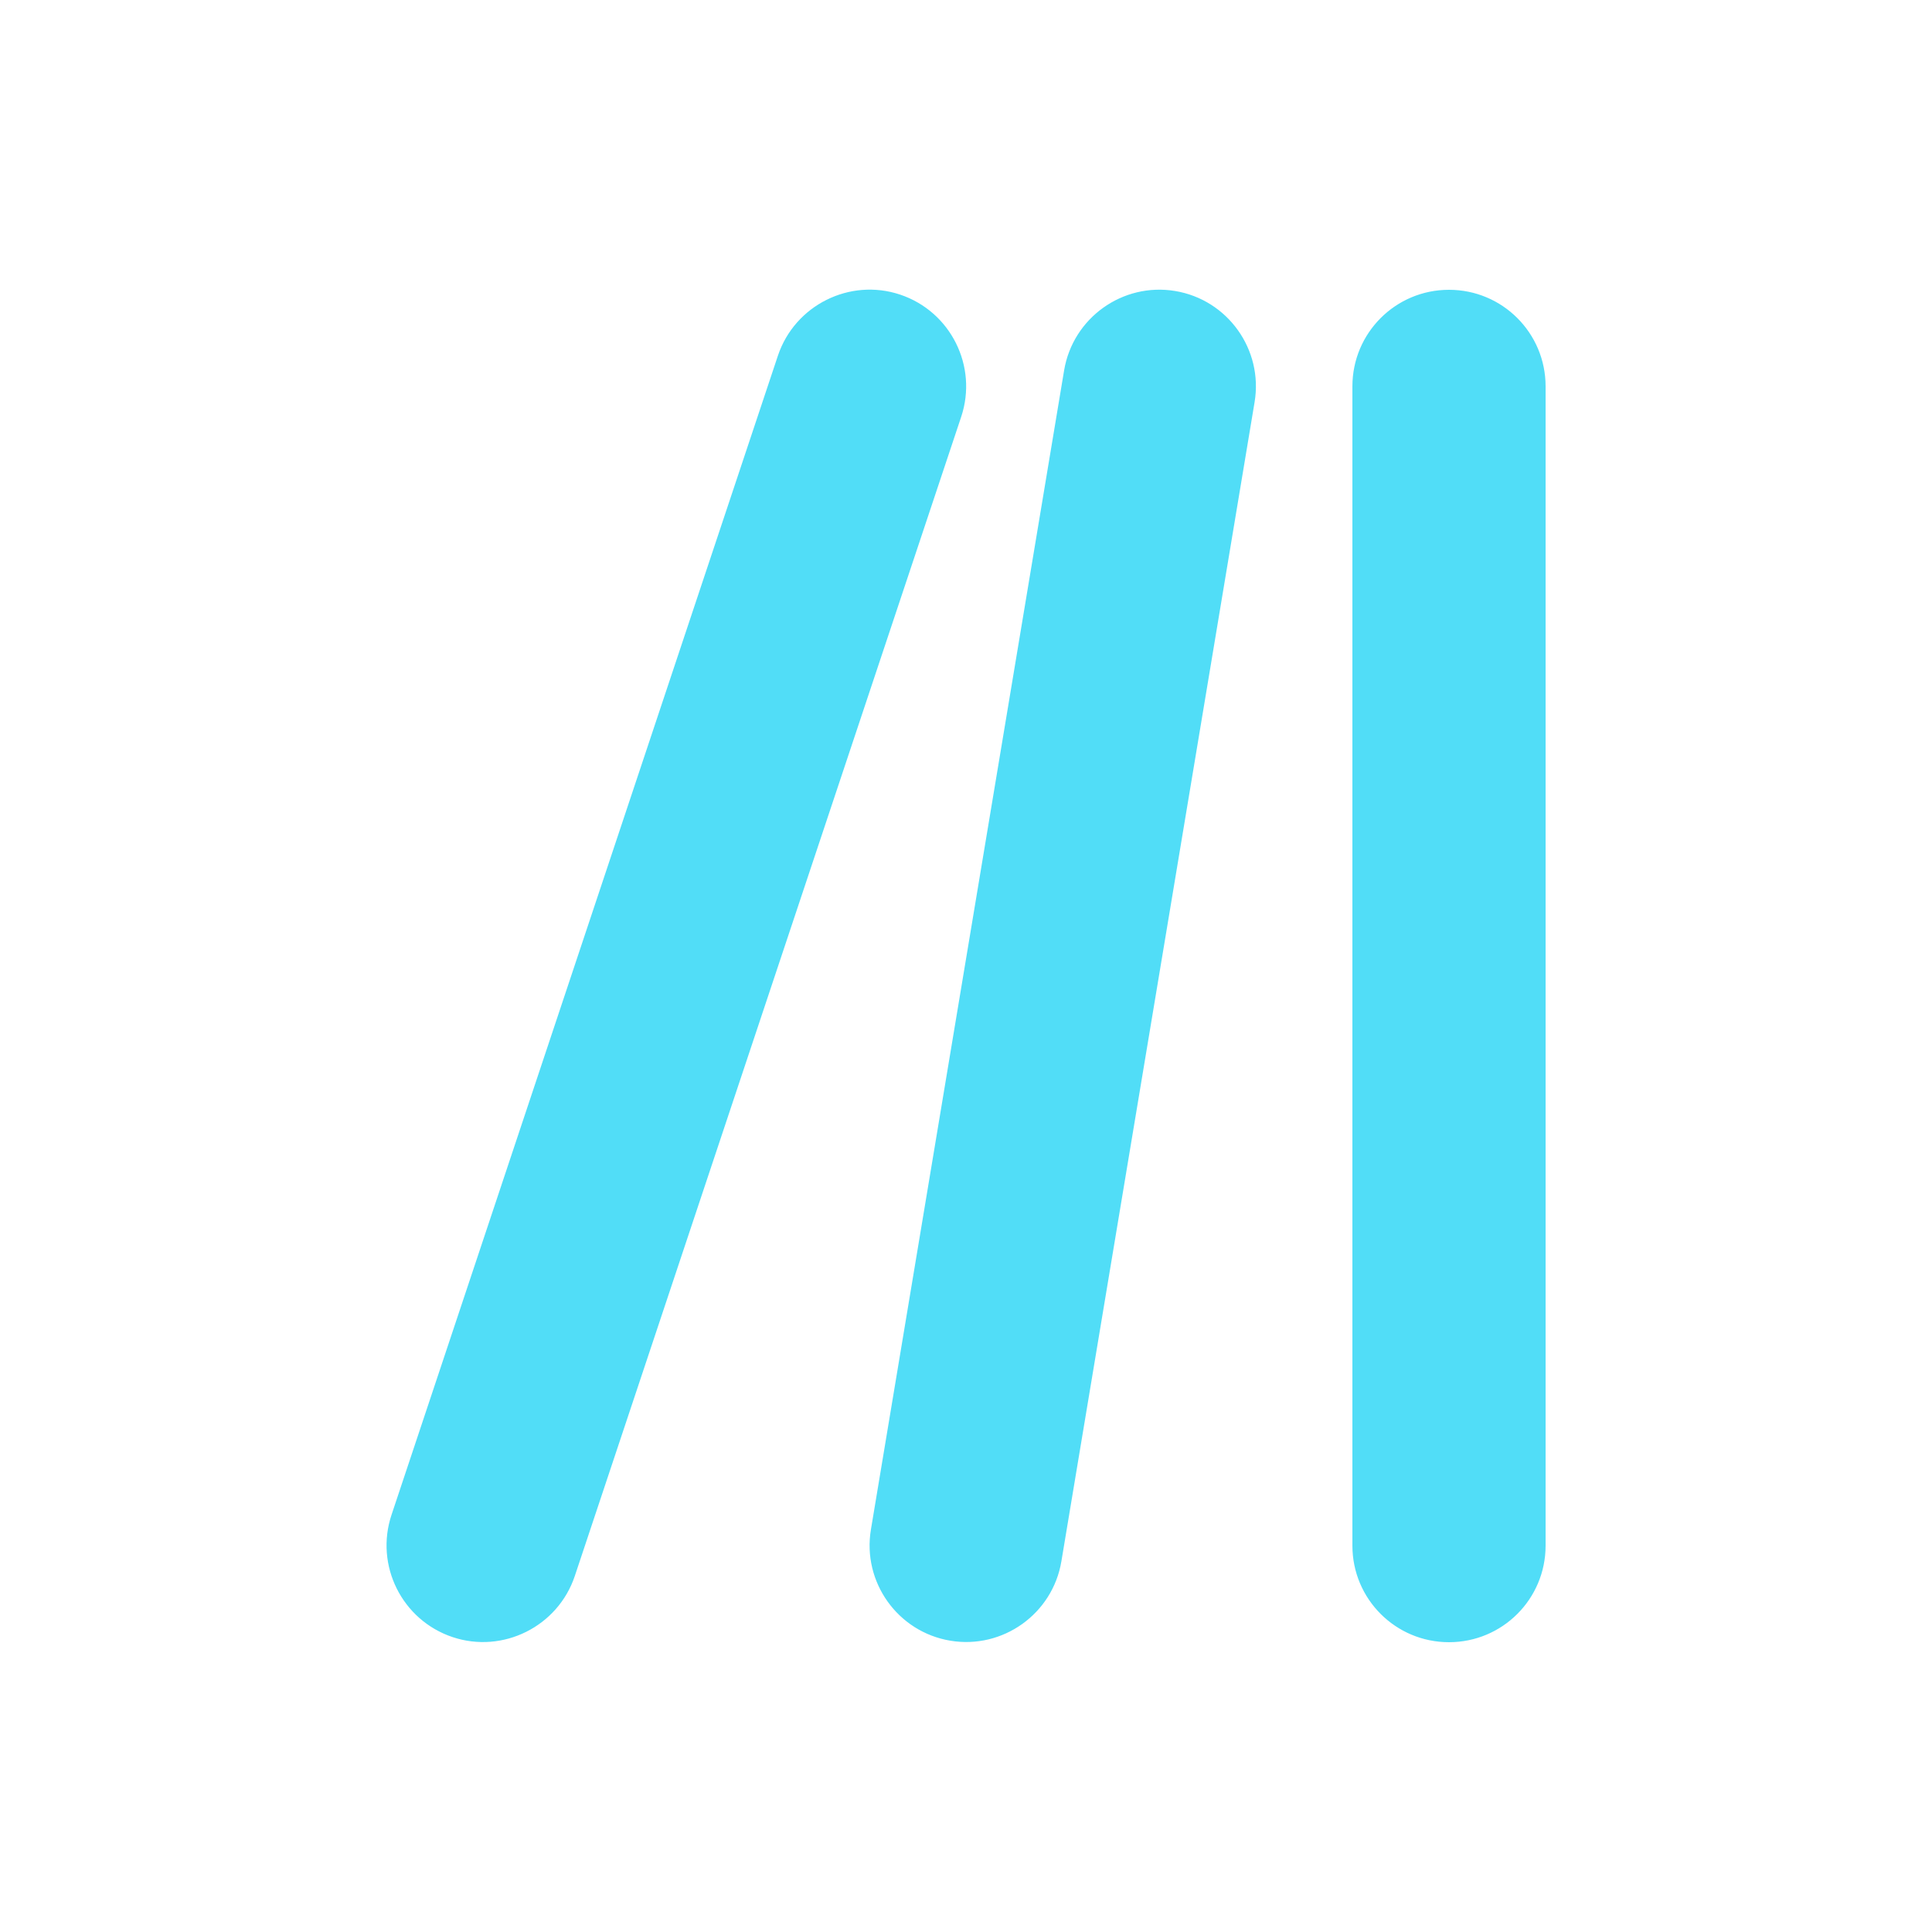 <svg xmlns="http://www.w3.org/2000/svg" viewBox="0 0 640 640"><!--!Font Awesome Free 7.0.1 by @fontawesome - https://fontawesome.com License - https://fontawesome.com/license/free Copyright 2025 Fonticons, Inc.--><path fill="#51ddf7" d="M318.4 138.1C324 121.3 314.9 103.2 298.2 97.6C281.5 92 263.3 101.1 257.7 117.8L129.7 501.8C124.1 518.6 133.2 536.7 149.9 542.3C166.6 547.9 184.8 538.8 190.4 522.1L318.4 138.1zM389.3 96.4C371.9 93.5 355.4 105.3 352.5 122.7L288.5 506.7C285.6 524.1 297.4 540.6 314.8 543.5C332.2 546.4 348.7 534.6 351.6 517.2L415.6 133.2C418.5 115.8 406.7 99.3 389.3 96.4zM480 96C462.3 96 448 110.3 448 128L448 512C448 529.7 462.3 544 480 544C497.7 544 512 529.7 512 512L512 128C512 110.3 497.7 96 480 96z"/></svg>